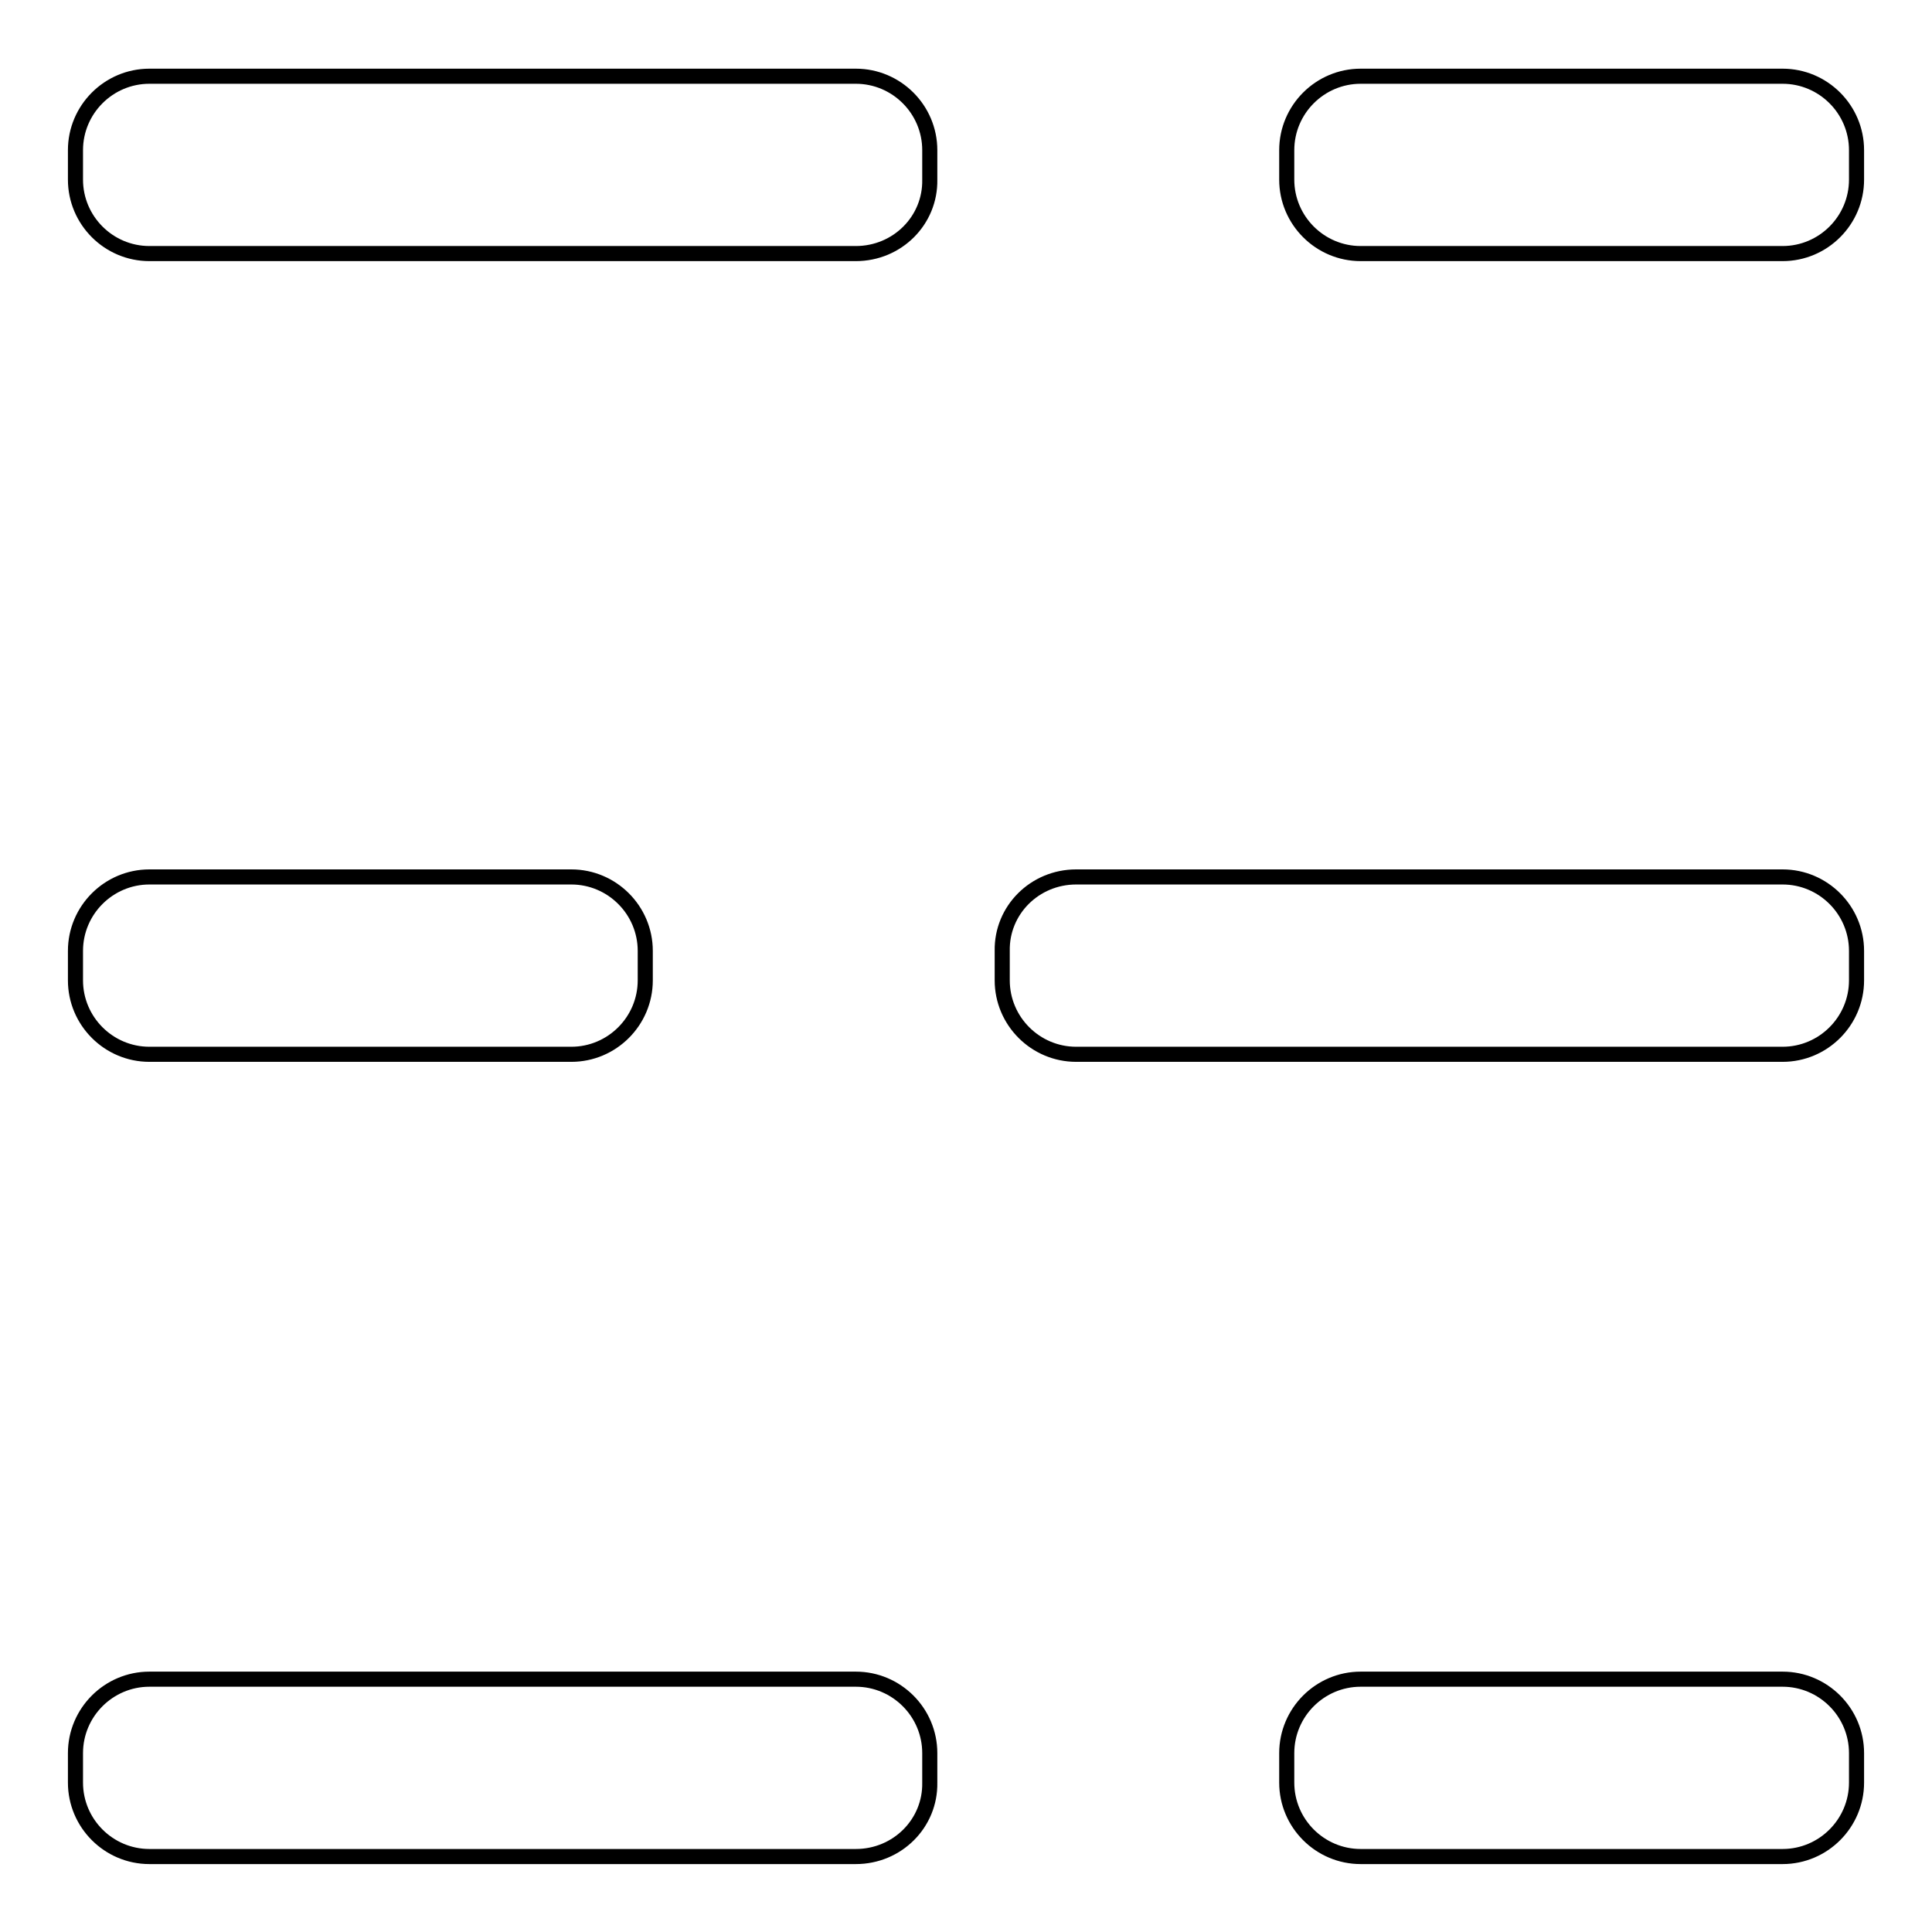 <?xml version="1.0" encoding="utf-8"?>
<!-- Svg Vector Icons : http://www.onlinewebfonts.com/icon -->
<!DOCTYPE svg PUBLIC "-//W3C//DTD SVG 1.1//EN" "http://www.w3.org/Graphics/SVG/1.1/DTD/svg11.dtd">
<svg version="1.1" xmlns="http://www.w3.org/2000/svg" xmlns:xlink="http://www.w3.org/1999/xlink" x="0px" y="0px" viewBox="0 0 256 256" enable-background="new 0 0 256 256" xml:space="preserve">
<g> <path stroke-width="2" fill-opacity="0" stroke="#000000"  d="M113.4,33.6H19.8c-5.4,0-9.8-4.4-9.8-9.8v-3.9c0-5.4,4.4-9.8,9.8-9.8h93.6c5.4,0,9.8,4.4,9.8,9.8v3.9 C123.3,29.2,118.9,33.6,113.4,33.6z M236.2,33.6h-55.9c-5.4,0-9.8-4.4-9.8-9.8v-3.9c0-5.4,4.4-9.8,9.8-9.8h55.9 c5.4,0,9.8,4.4,9.8,9.8v3.9C246,29.2,241.6,33.6,236.2,33.6z M113.4,246H19.8c-5.4,0-9.8-4.4-9.8-9.8v-3.9c0-5.4,4.4-9.8,9.8-9.8 h93.6c5.4,0,9.8,4.4,9.8,9.8v3.9C123.3,241.6,118.9,246,113.4,246z M236.2,246h-55.9c-5.4,0-9.8-4.4-9.8-9.8v-3.9 c0-5.4,4.4-9.8,9.8-9.8h55.9c5.4,0,9.8,4.4,9.8,9.8v3.9C246,241.6,241.6,246,236.2,246z M142.6,116.2h93.6c5.4,0,9.8,4.4,9.8,9.8 v3.9c0,5.4-4.4,9.8-9.8,9.8h-93.6c-5.4,0-9.8-4.4-9.8-9.8V126C132.7,120.6,137.1,116.2,142.6,116.2z M19.8,116.2h55.9 c5.4,0,9.8,4.4,9.8,9.8v3.9c0,5.4-4.4,9.8-9.8,9.8H19.8c-5.4,0-9.8-4.4-9.8-9.8V126C10,120.6,14.4,116.2,19.8,116.2z"/></g>
</svg>